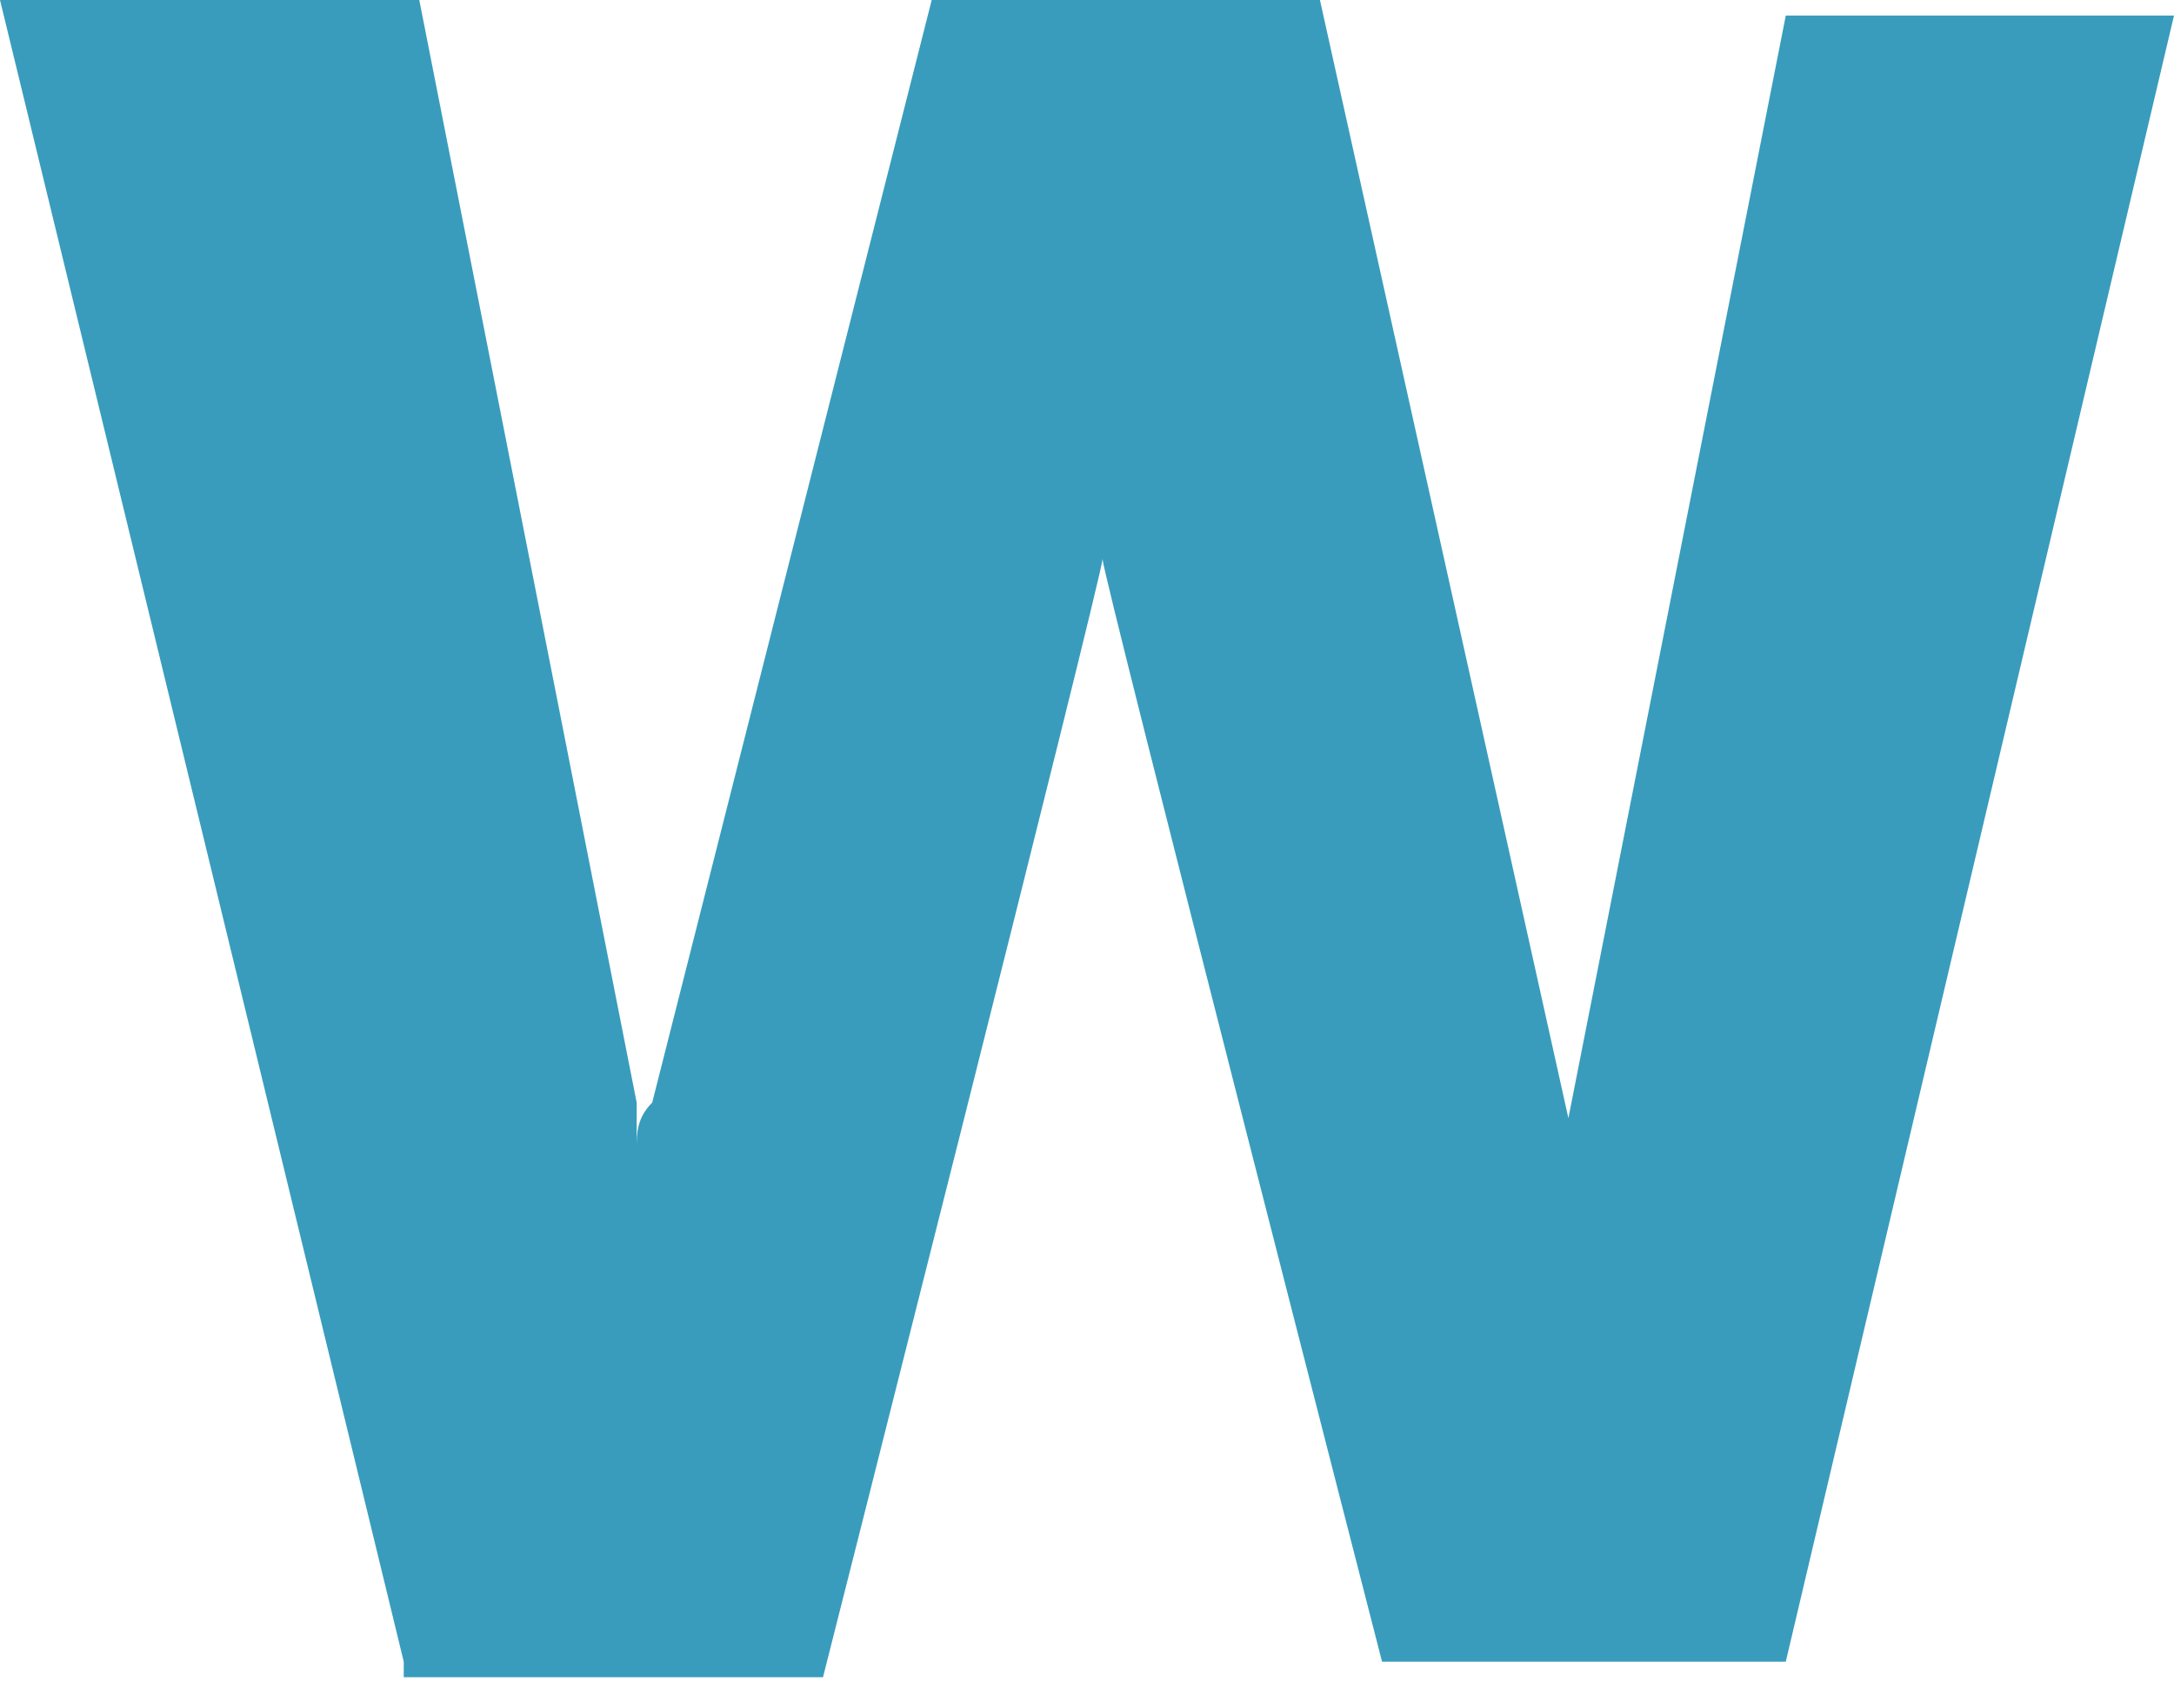 <?xml version="1.0" encoding="UTF-8" standalone="no"?>
<svg width="14px" height="11px" viewBox="0 0 14 11" version="1.1" xmlns="http://www.w3.org/2000/svg" xmlns:xlink="http://www.w3.org/1999/xlink">
    <!-- Generator: Sketch 42 (36781) - http://www.bohemiancoding.com/sketch -->
    <title>ic-word</title>
    <desc>Created with Sketch.</desc>
    <defs></defs>
    <g id="Page-1" stroke="none" stroke-width="1" fill="none" fill-rule="evenodd">
        <path d="M11.5,10.7 L8.9,10.7 C8.9,10.7 7.1,3.7 7.1,3.6 C7.1,3.7 5.3,10.8 5.3,10.8 L2.6,10.8 L2.6,10.7 L0,0 L2.7,0 L4.1,7.1 L4.1,7.4 C4.1,7.3 4.1,7.2 4.2,7.1 L6,4.4408921e-16 L8.5,4.4408921e-16 L10.1,7.2 L10.1,7.4 L10.1,7.2 L11.5,0.1 L14,0.1 L11.5,10.7 Z" id="Shape" fill="#399CBC" fill-rule="nonzero"></path>
    </g>
</svg>